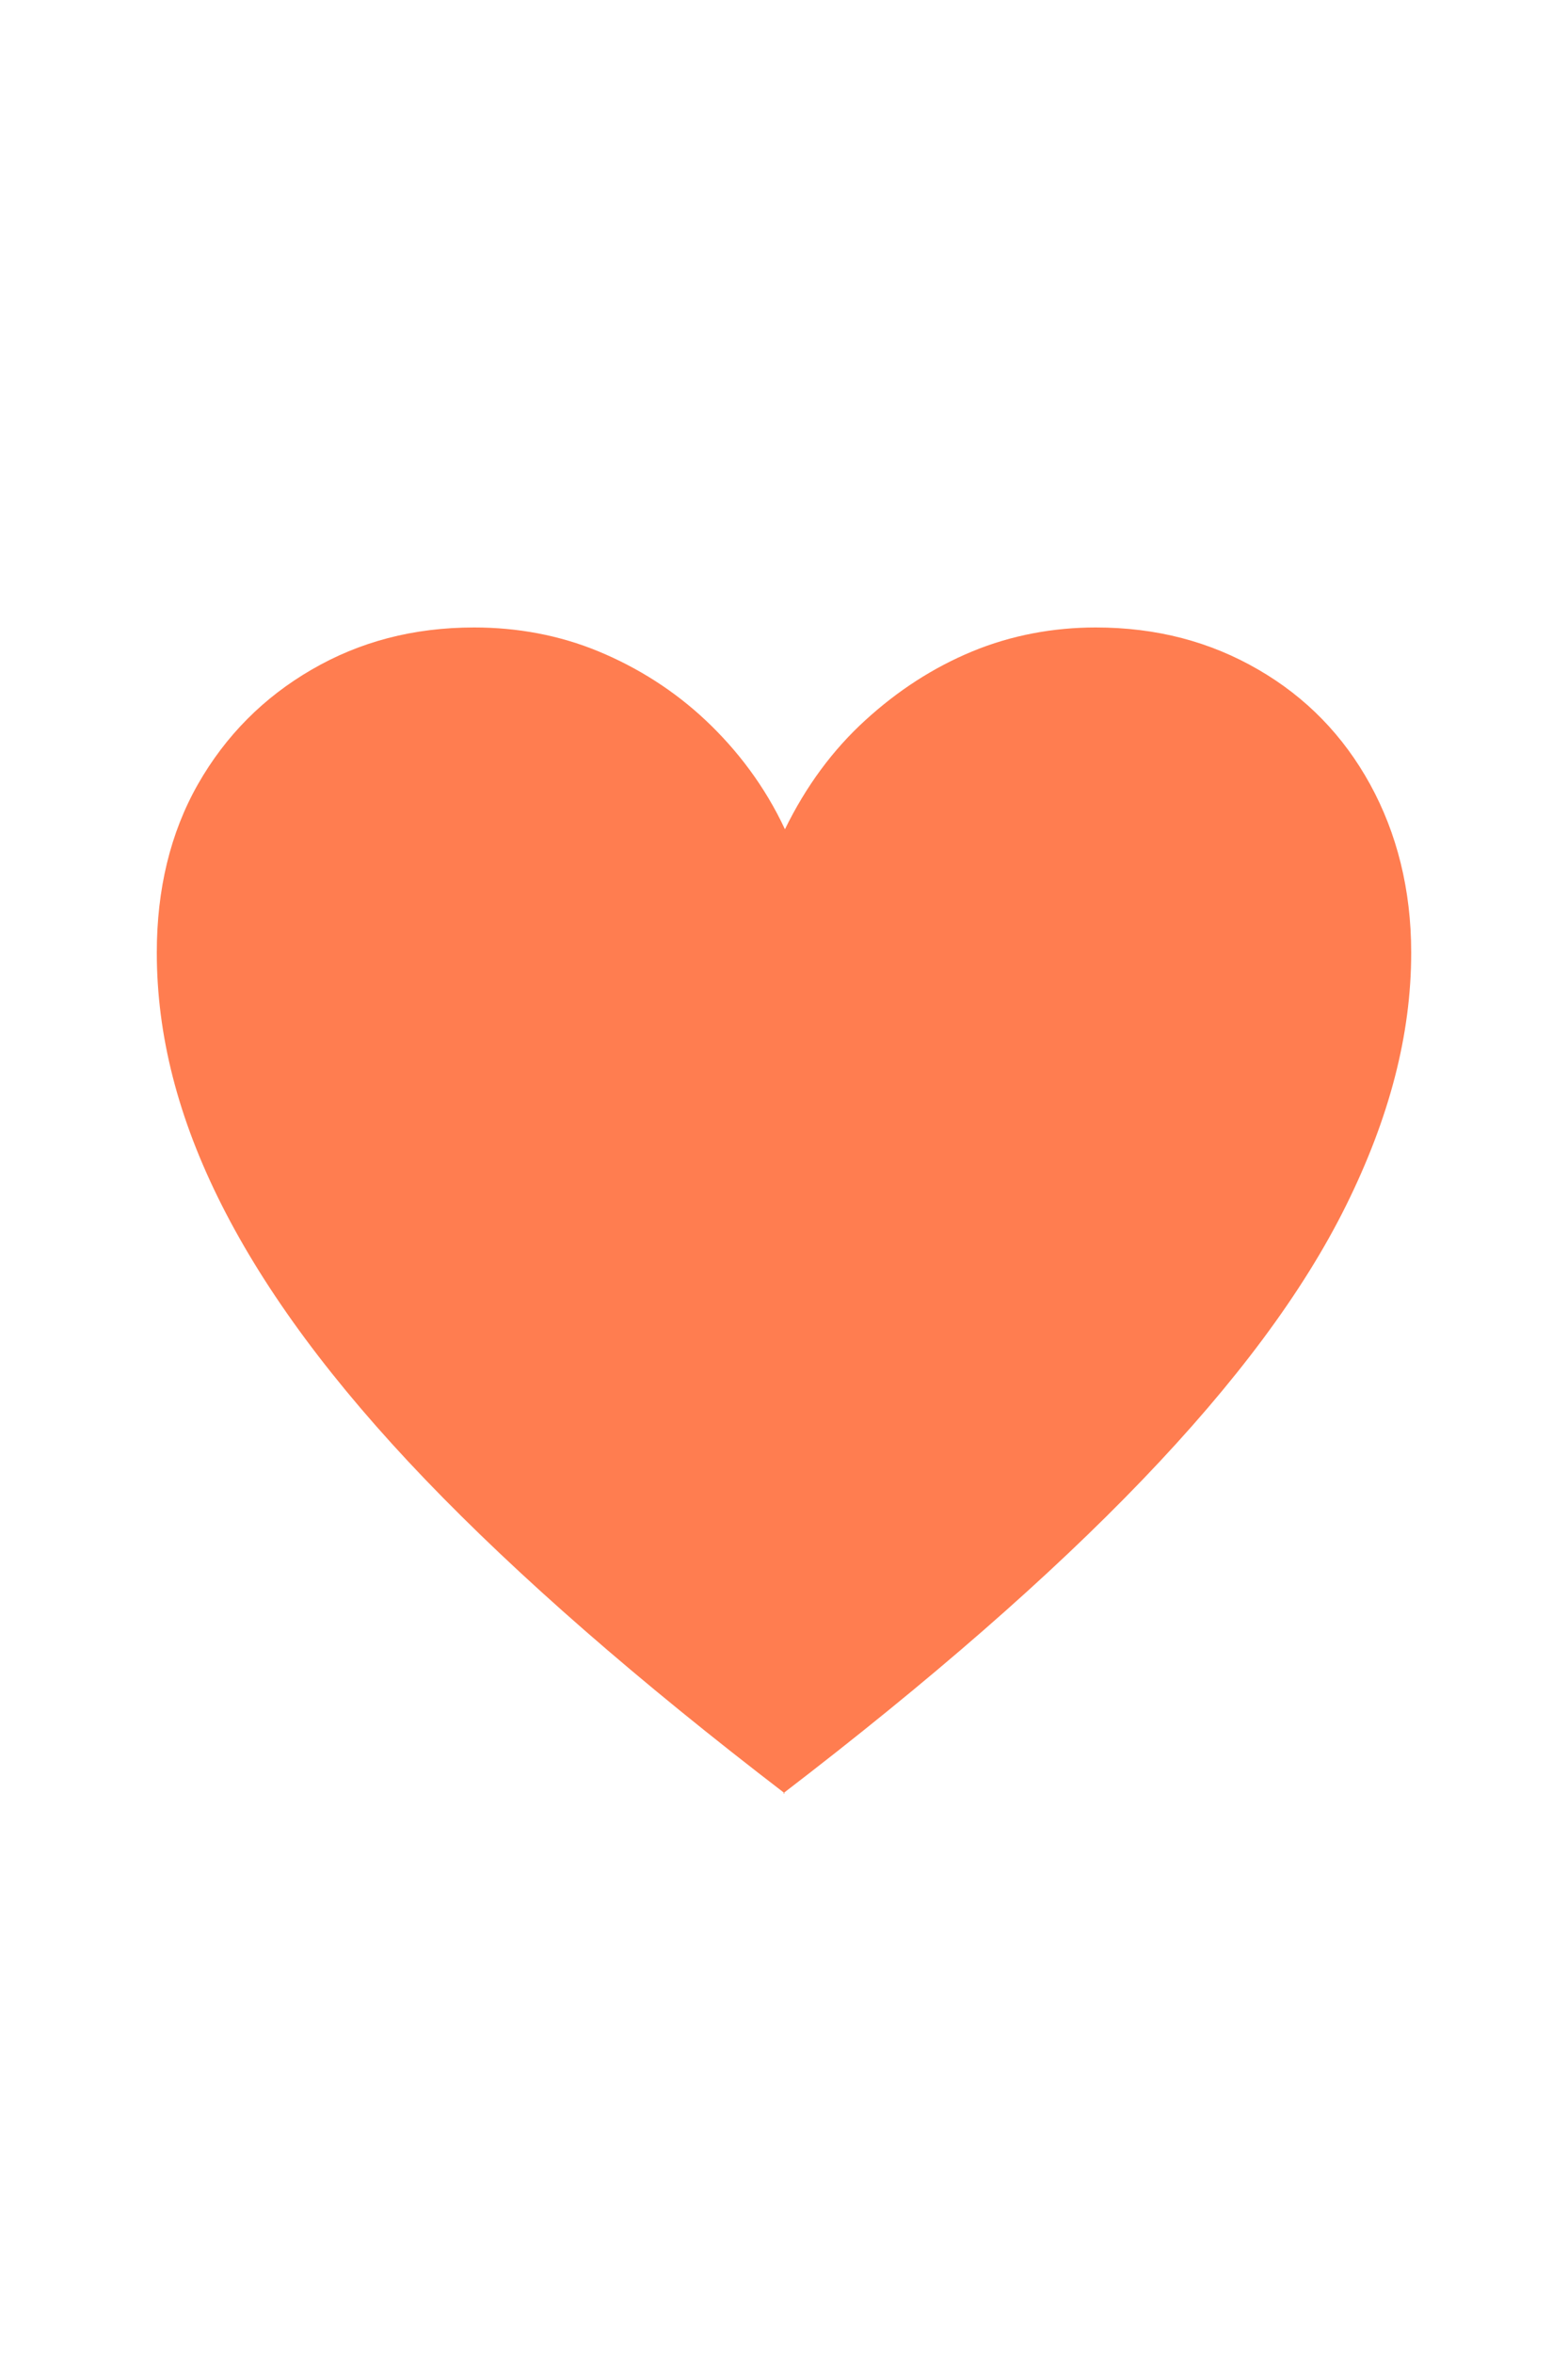 <svg width="20" height="30" viewBox="0 0 20 30" fill="none" xmlns="http://www.w3.org/2000/svg">
<path d="M10.012 22.866C8.134 21.427 6.61 20.098 5.427 18.866C4.244 17.634 3.39 16.476 2.829 15.366C2.268 14.256 2 13.195 2 12.146C2 11.341 2.171 10.622 2.524 10C2.878 9.378 3.366 8.89 3.976 8.537C4.585 8.183 5.268 8 6.049 8C6.598 8 7.134 8.098 7.634 8.305C8.134 8.512 8.598 8.805 9 9.183C9.402 9.561 9.756 10.024 10.012 10.573C10.28 10.024 10.622 9.561 11.037 9.183C11.451 8.805 11.902 8.512 12.402 8.305C12.902 8.098 13.439 8 13.976 8C14.756 8 15.439 8.183 16.049 8.537C16.659 8.89 17.134 9.378 17.476 10C17.817 10.622 18 11.341 18 12.146C18 13.195 17.72 14.256 17.171 15.366C16.622 16.476 15.756 17.634 14.573 18.866C13.39 20.098 11.866 21.427 9.988 22.866H10.012Z" fill="#FF7D50"/>
</svg>
